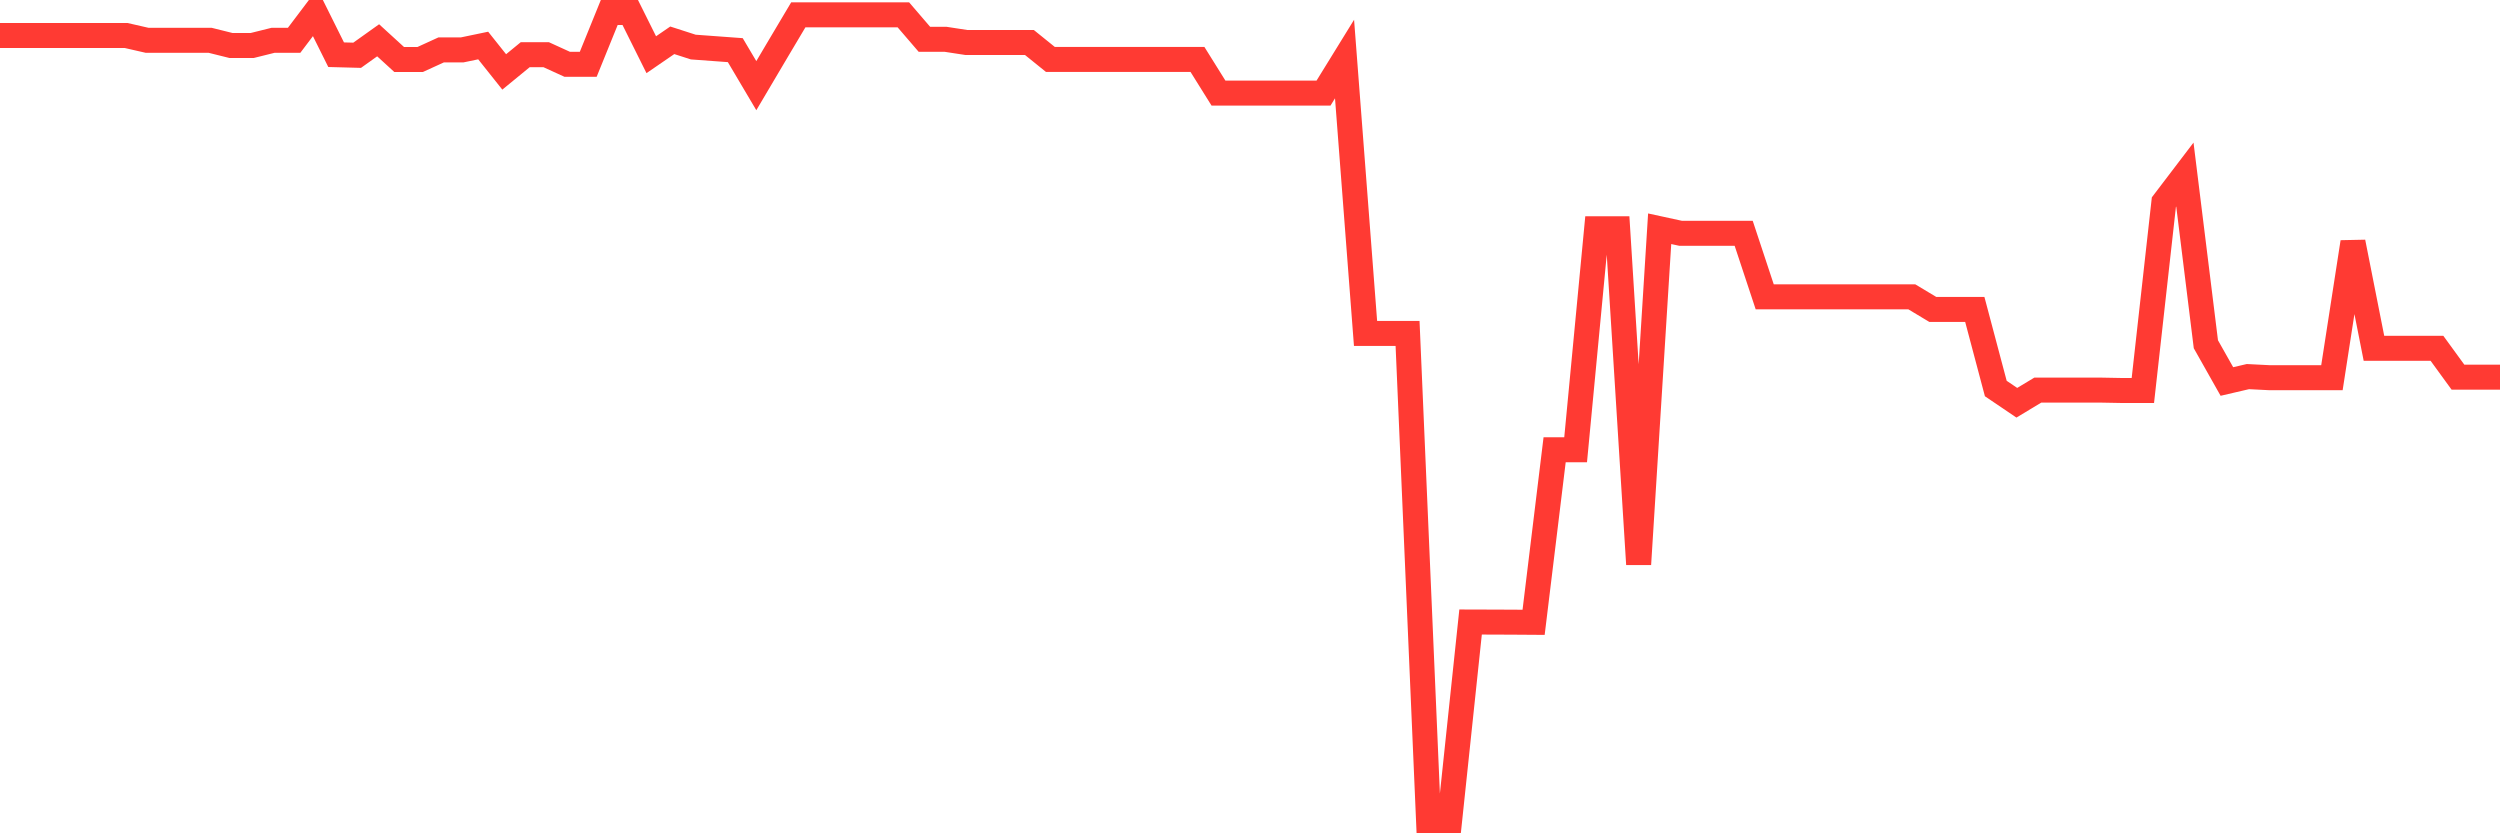 <svg
  xmlns="http://www.w3.org/2000/svg"
  xmlns:xlink="http://www.w3.org/1999/xlink"
  width="120"
  height="40"
  viewBox="0 0 120 40"
  preserveAspectRatio="none"
>
  <polyline
    points="0,1.703 1.008,1.703 2.017,1.703 3.025,1.703 4.034,1.703 5.042,1.703 6.05,1.703 7.059,1.934 8.067,1.934 9.076,1.934 10.084,1.934 11.092,2.185 12.101,2.185 13.109,1.934 14.118,1.934 15.126,0.6 16.134,2.626 17.143,2.653 18.151,1.934 19.16,2.856 20.168,2.856 21.176,2.395 22.185,2.395 23.193,2.185 24.202,3.452 25.21,2.626 26.218,2.626 27.227,3.087 28.235,3.087 29.244,0.6 30.252,0.6 31.261,2.626 32.269,1.934 33.277,2.259 34.286,2.333 35.294,2.407 36.303,4.112 37.311,2.407 38.319,0.711 39.328,0.711 40.336,0.711 41.345,0.711 42.353,0.711 43.361,0.711 44.37,1.885 45.378,1.885 46.387,2.04 47.395,2.04 48.403,2.04 49.412,2.04 50.42,2.854 51.429,2.854 52.437,2.854 53.445,2.854 54.454,2.854 55.462,2.854 56.471,2.854 57.479,2.854 58.487,4.469 59.496,4.469 60.504,4.469 61.513,4.469 62.521,4.469 63.529,4.469 64.538,2.833 65.546,16.005 66.555,16.005 67.563,16.005 68.571,39.4 69.58,39.4 70.588,29.857 71.597,29.86 72.605,29.864 73.613,29.871 74.622,21.588 75.63,21.588 76.639,10.98 77.647,10.98 78.655,27.087 79.664,10.98 80.672,11.199 81.681,11.199 82.689,11.199 83.697,11.199 84.706,14.247 85.714,14.247 86.723,14.247 87.731,14.247 88.739,14.247 89.748,14.247 90.756,14.247 91.765,14.247 92.773,14.852 93.782,14.852 94.79,14.852 95.798,18.649 96.807,19.332 97.815,18.725 98.824,18.725 99.832,18.725 100.84,18.725 101.849,18.744 102.857,18.744 103.866,9.704 104.874,8.38 105.882,16.524 106.891,18.312 107.899,18.077 108.908,18.128 109.916,18.128 110.924,18.128 111.933,18.128 112.941,11.621 113.95,16.72 114.958,16.72 115.966,16.72 116.975,16.72 117.983,18.105 118.992,18.105 120,18.105"
    fill="none"
    stroke="#ff3a33"
    stroke-width="1.2"
  >
  </polyline>
</svg>